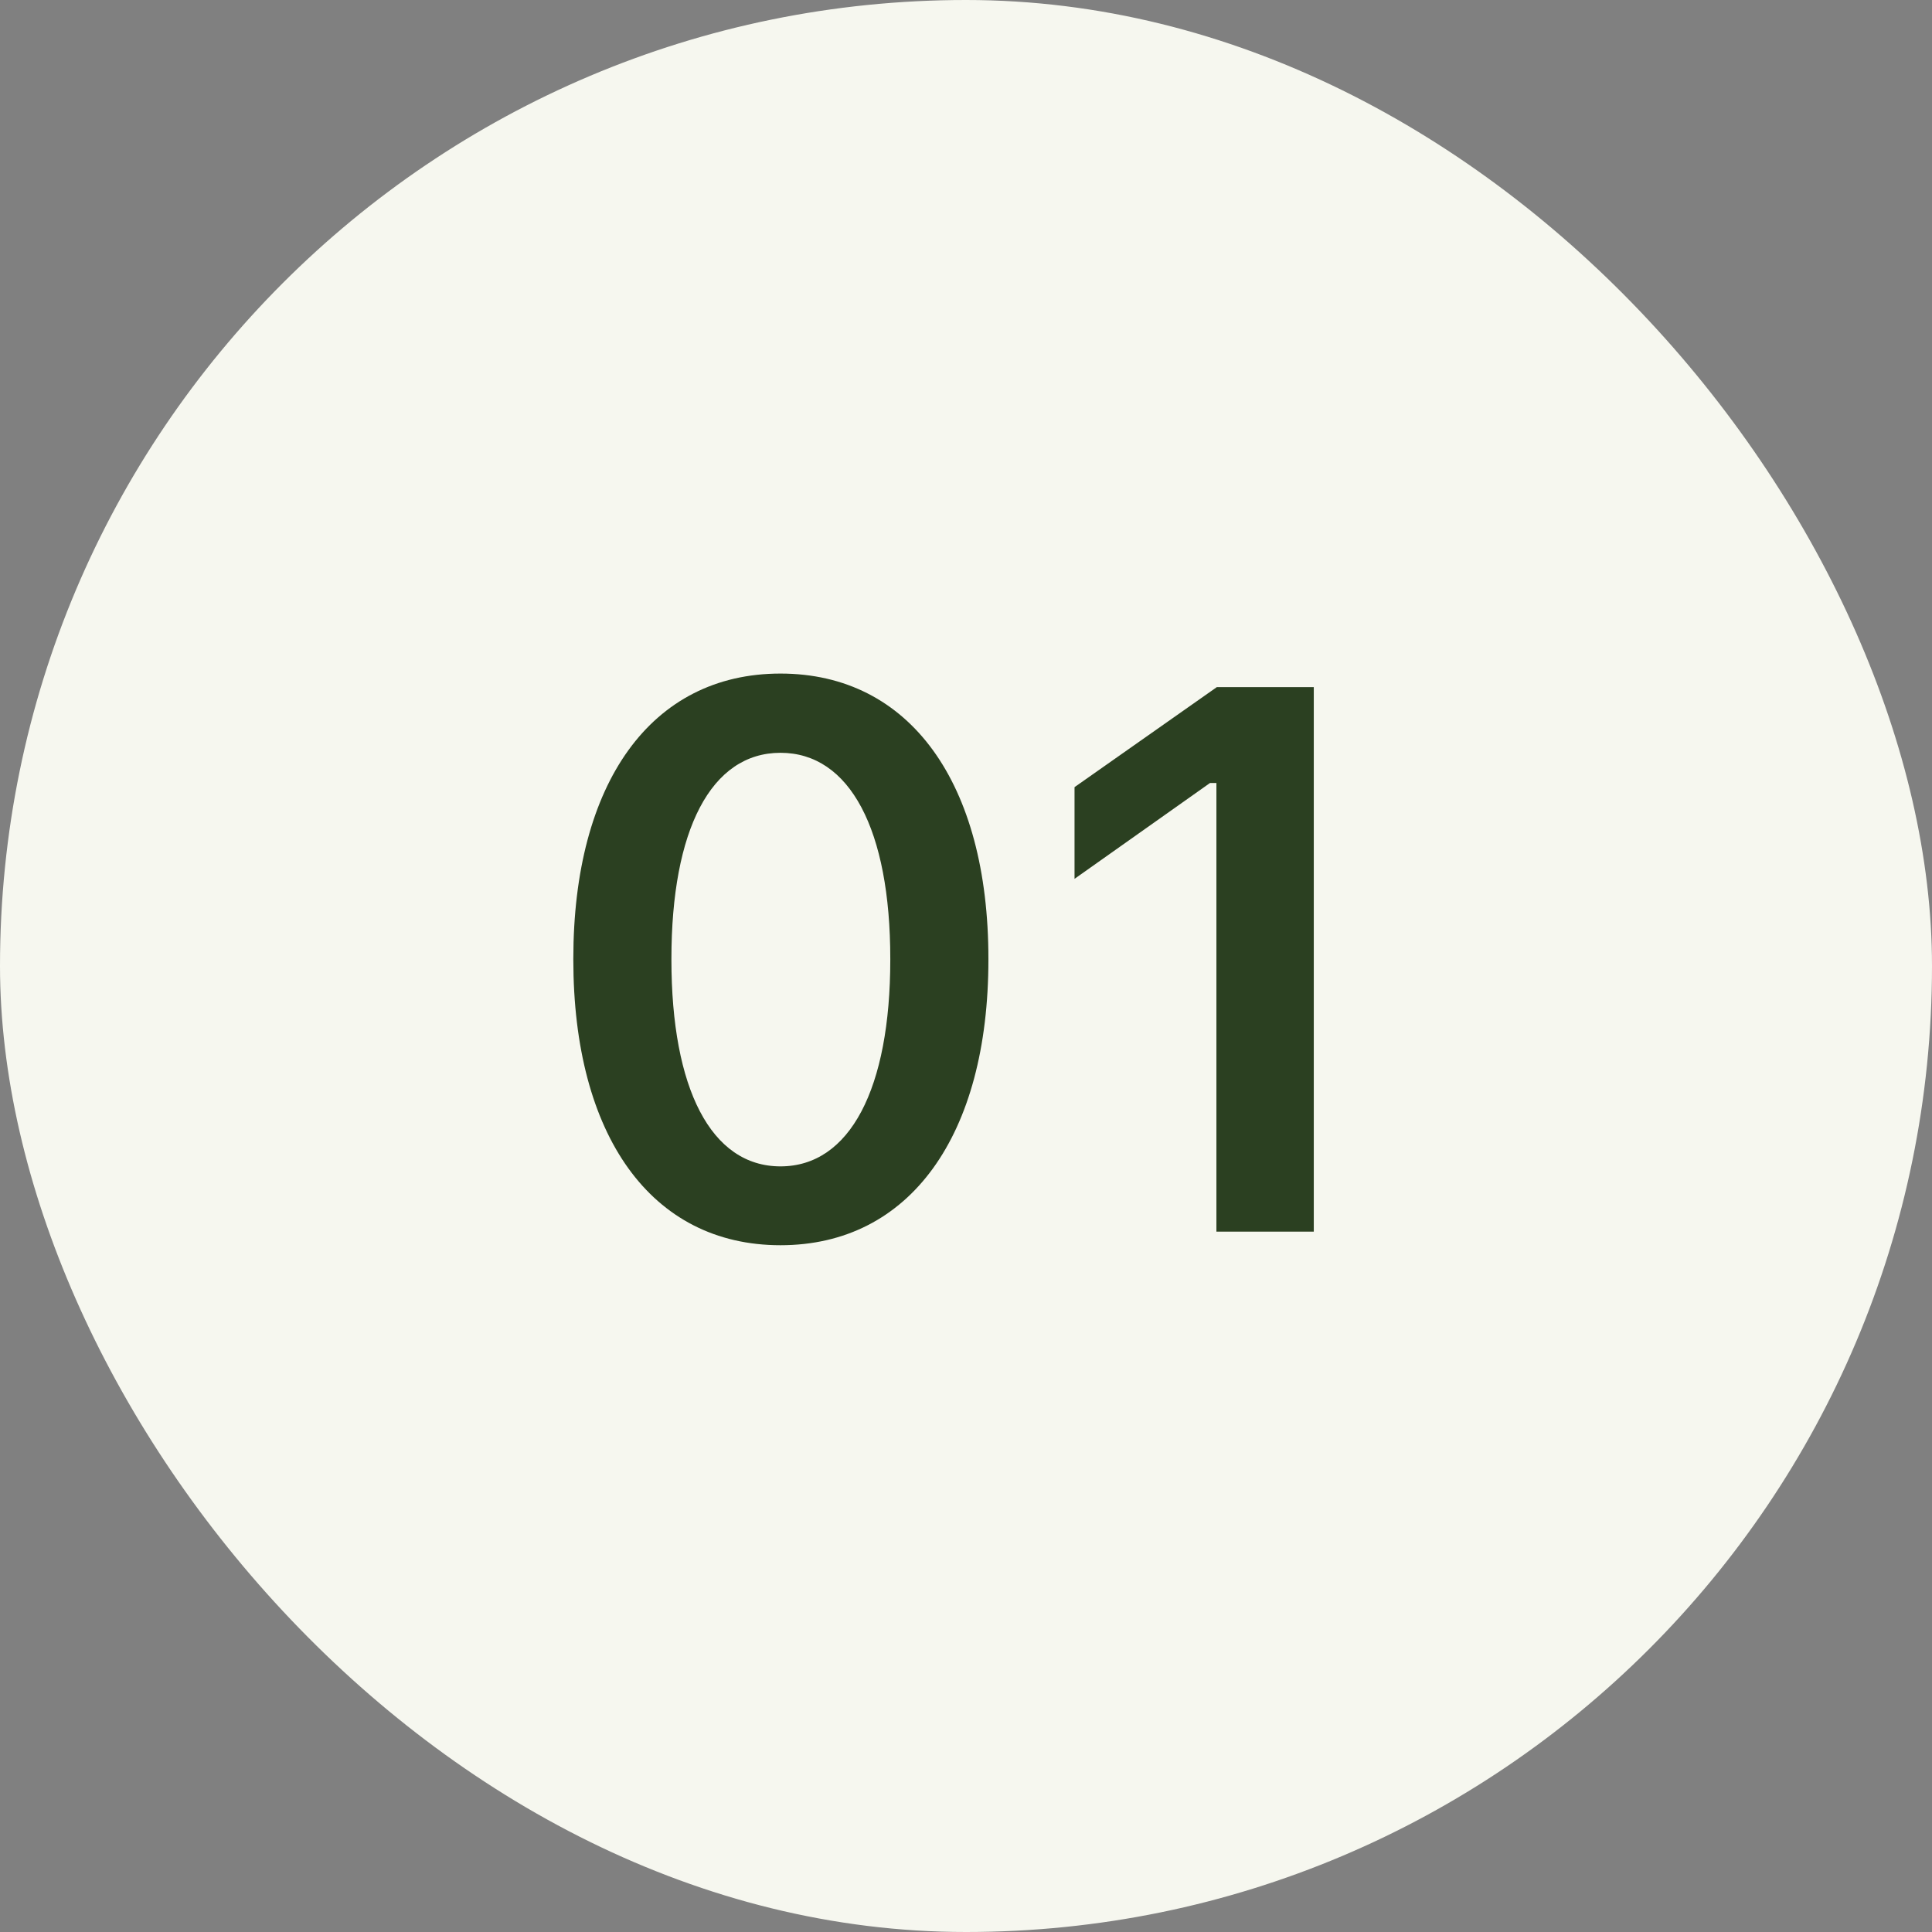 <svg xmlns="http://www.w3.org/2000/svg" fill="none" viewBox="0 0 80 80" height="80" width="80">
<rect x="0" y="0" width="80" height="80" fill="#808080" stroke="none"/>
<g clip-path="url(#clip0_4008_5662)">
<rect fill="#F6F7EF" rx="40" height="80" width="80"></rect>
<path fill="#2B4021" d="M32.318 51.562C26.959 51.562 23.74 47.016 23.74 39.734V39.703C23.74 32.422 26.959 27.891 32.318 27.891C37.678 27.891 40.928 32.422 40.928 39.703V39.734C40.928 47.016 37.678 51.562 32.318 51.562ZM32.318 48.297C35.193 48.297 36.865 45.078 36.865 39.734V39.703C36.865 34.359 35.193 31.172 32.318 31.172C29.443 31.172 27.802 34.359 27.802 39.703V39.734C27.802 45.078 29.443 48.297 32.318 48.297ZM50.369 51V32.422H50.104L44.494 36.391V32.594L50.385 28.453H54.401V51H50.369Z"></path>
</g>
<defs>
<clipPath id="clip0_4008_5662">
<rect fill="white" rx="40" height="80" width="80"></rect>
</clipPath>
</defs>
</svg>
